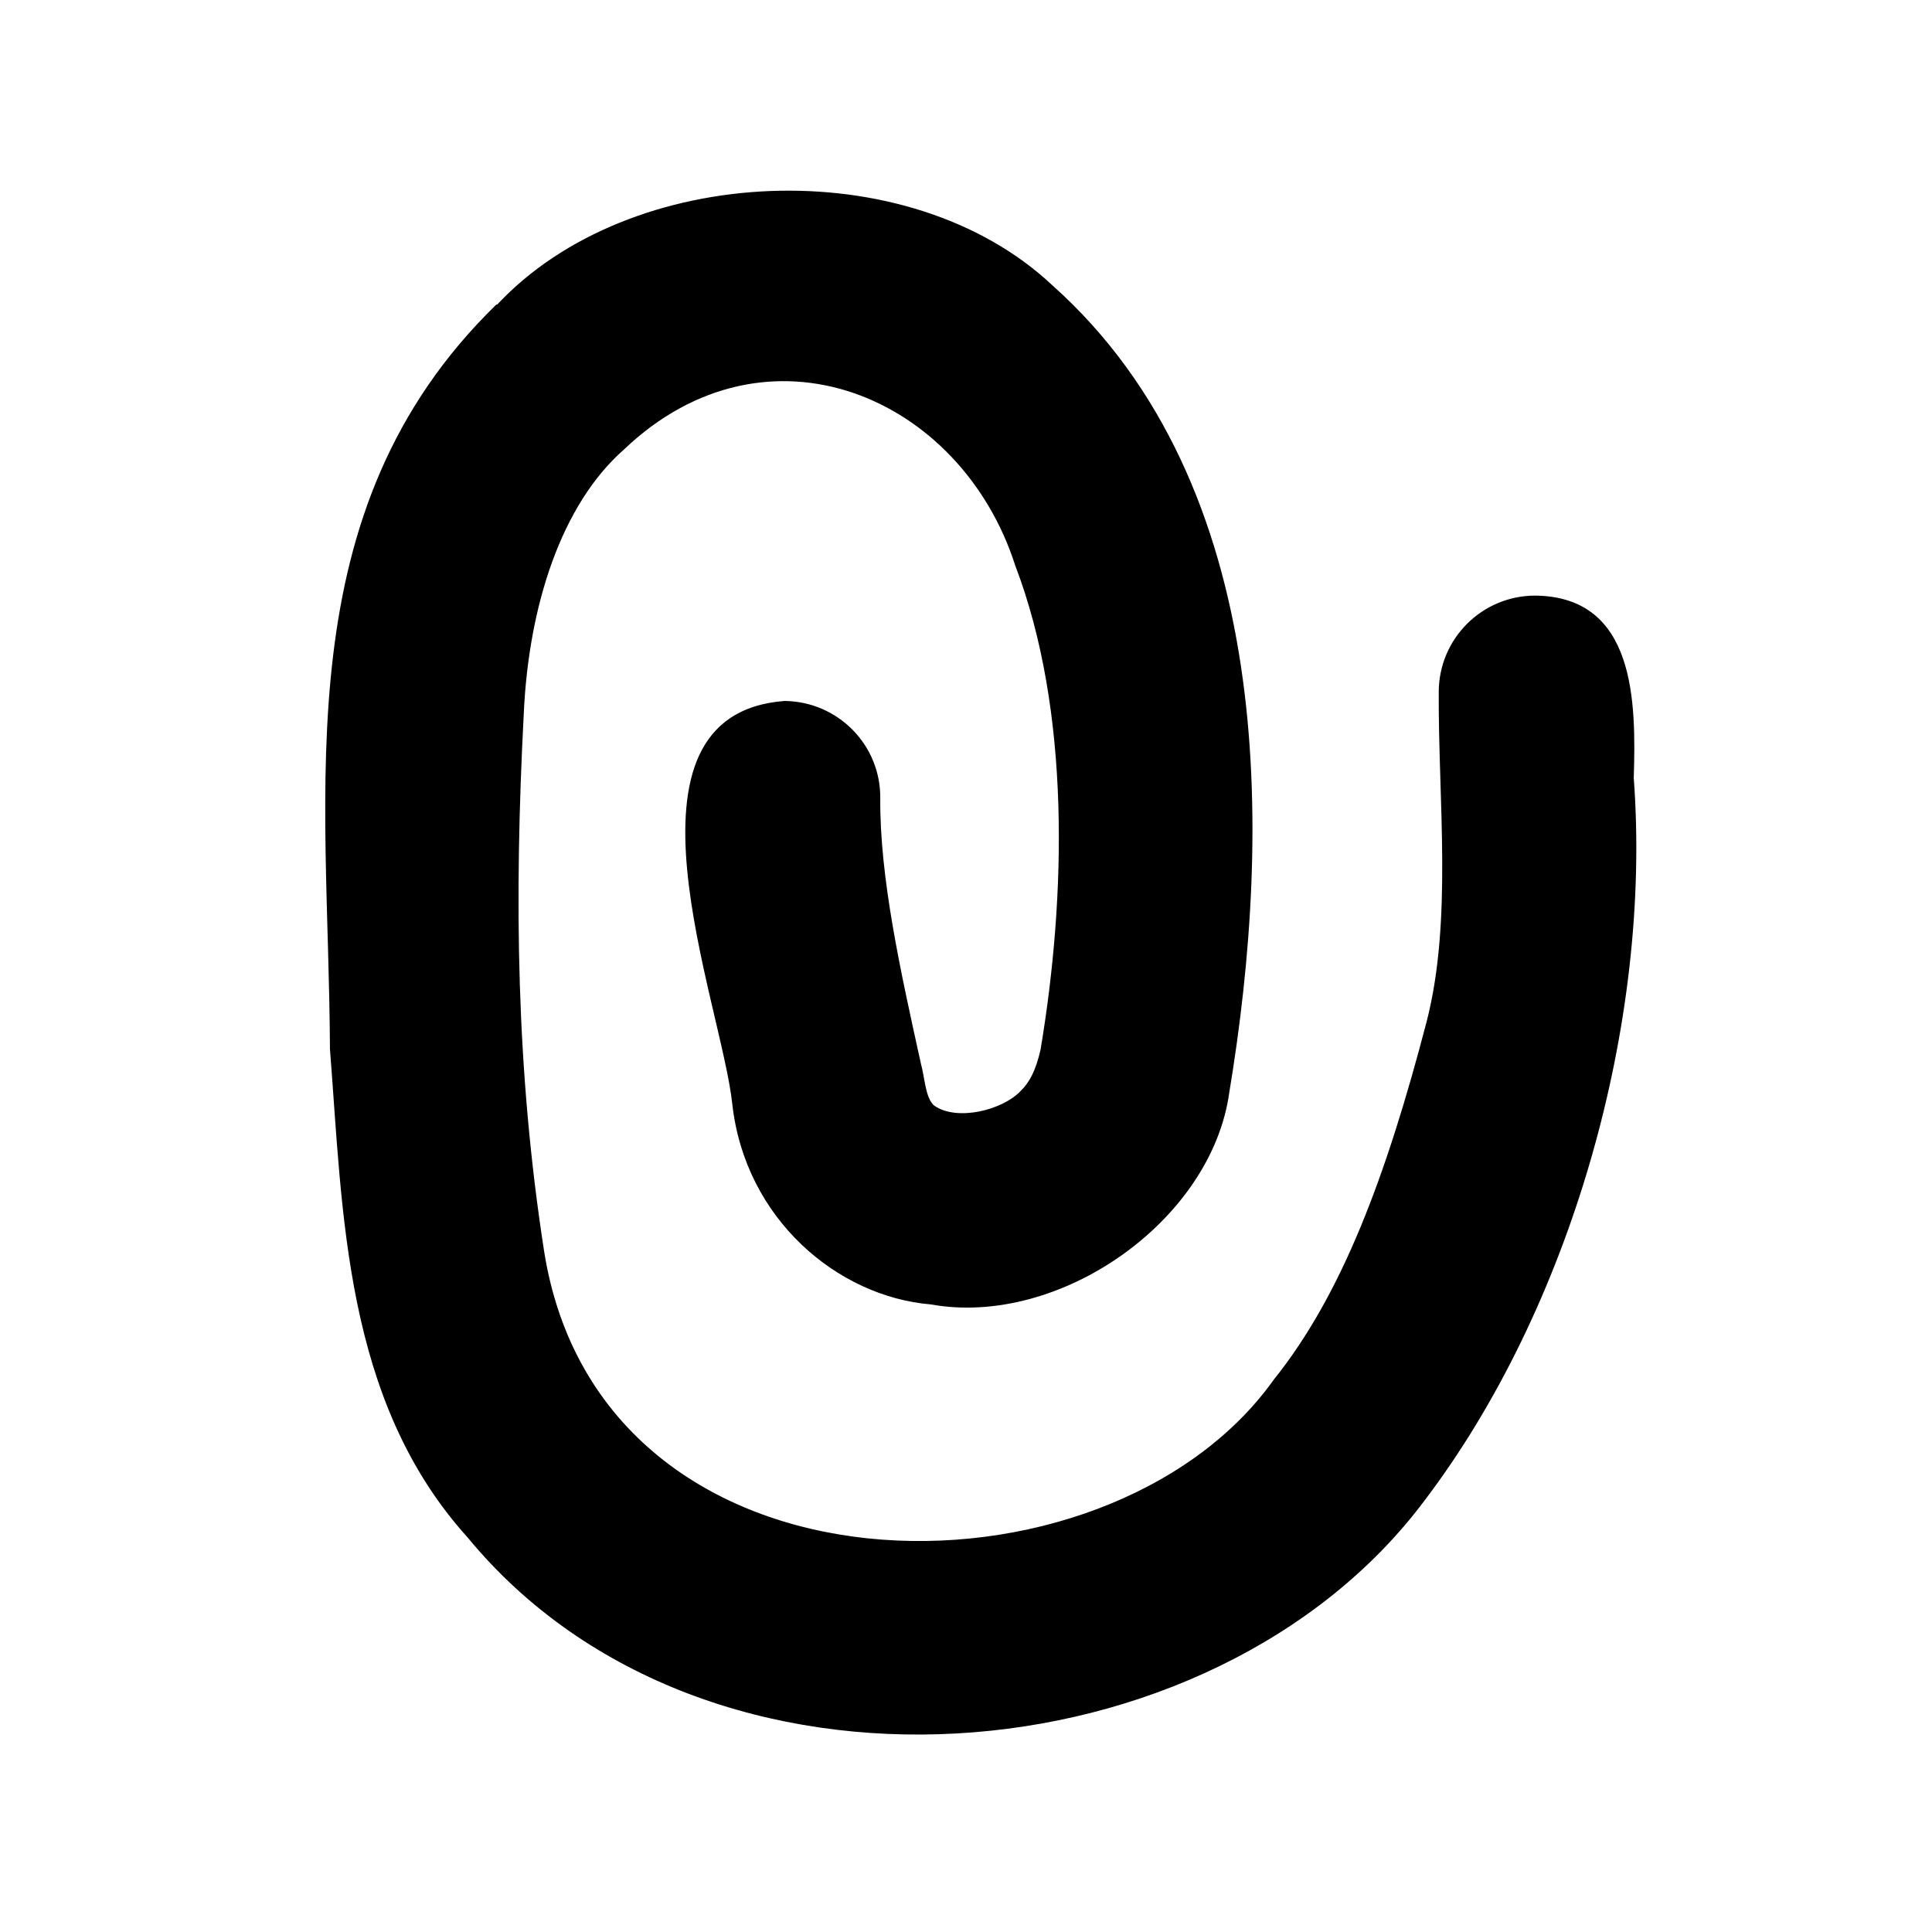 <svg xmlns="http://www.w3.org/2000/svg" viewBox="0 0 640 640"><!--! Font Awesome Pro 7.1.0 by @fontawesome - https://fontawesome.com License - https://fontawesome.com/license (Commercial License) Copyright 2025 Fonticons, Inc. --><path fill="currentColor" d="M164.7 100.9C208.6 53.9 300.9 49.7 348.6 94.5C422.6 160.6 421.6 275.2 407.2 362C401.3 404.4 351 439.8 308.3 432.1C277.4 429.5 246.9 403.8 242.6 365.9C239.1 332.1 200.4 236.7 259.9 232.2C277.6 232.4 291.8 246.8 291.6 264.5C291.4 290.5 298.2 321.3 305.1 352.5C306.3 356.7 306.5 363.6 309.4 366.2C317 371.6 332.2 367.7 338.1 361.4C341 358.6 343.1 354.7 344.7 347.7C353.2 296.8 354.7 235.5 336.3 187.3C318.3 131.2 254.1 103.7 206.7 148.9C186 167.1 175.1 200.6 173.5 236.5C170.3 298 171 354.8 180.2 414.2C198.9 534.2 366.9 534.3 421.9 457.1C444.6 428.8 459.2 389.7 472.6 338.4C481.2 304.9 476.4 265.1 476.6 229.3C476.6 211.6 490.9 197.3 508.6 197.3C541.8 197.7 542 232.4 541.2 257.7C547.3 339.4 520.2 433.5 471.8 497.2C401.9 590.5 234 605.3 154.9 509.3C113.9 463.9 113.6 401.9 109.3 347.5C108.9 260.5 94.1 169.4 164.4 100.9z"/></svg>